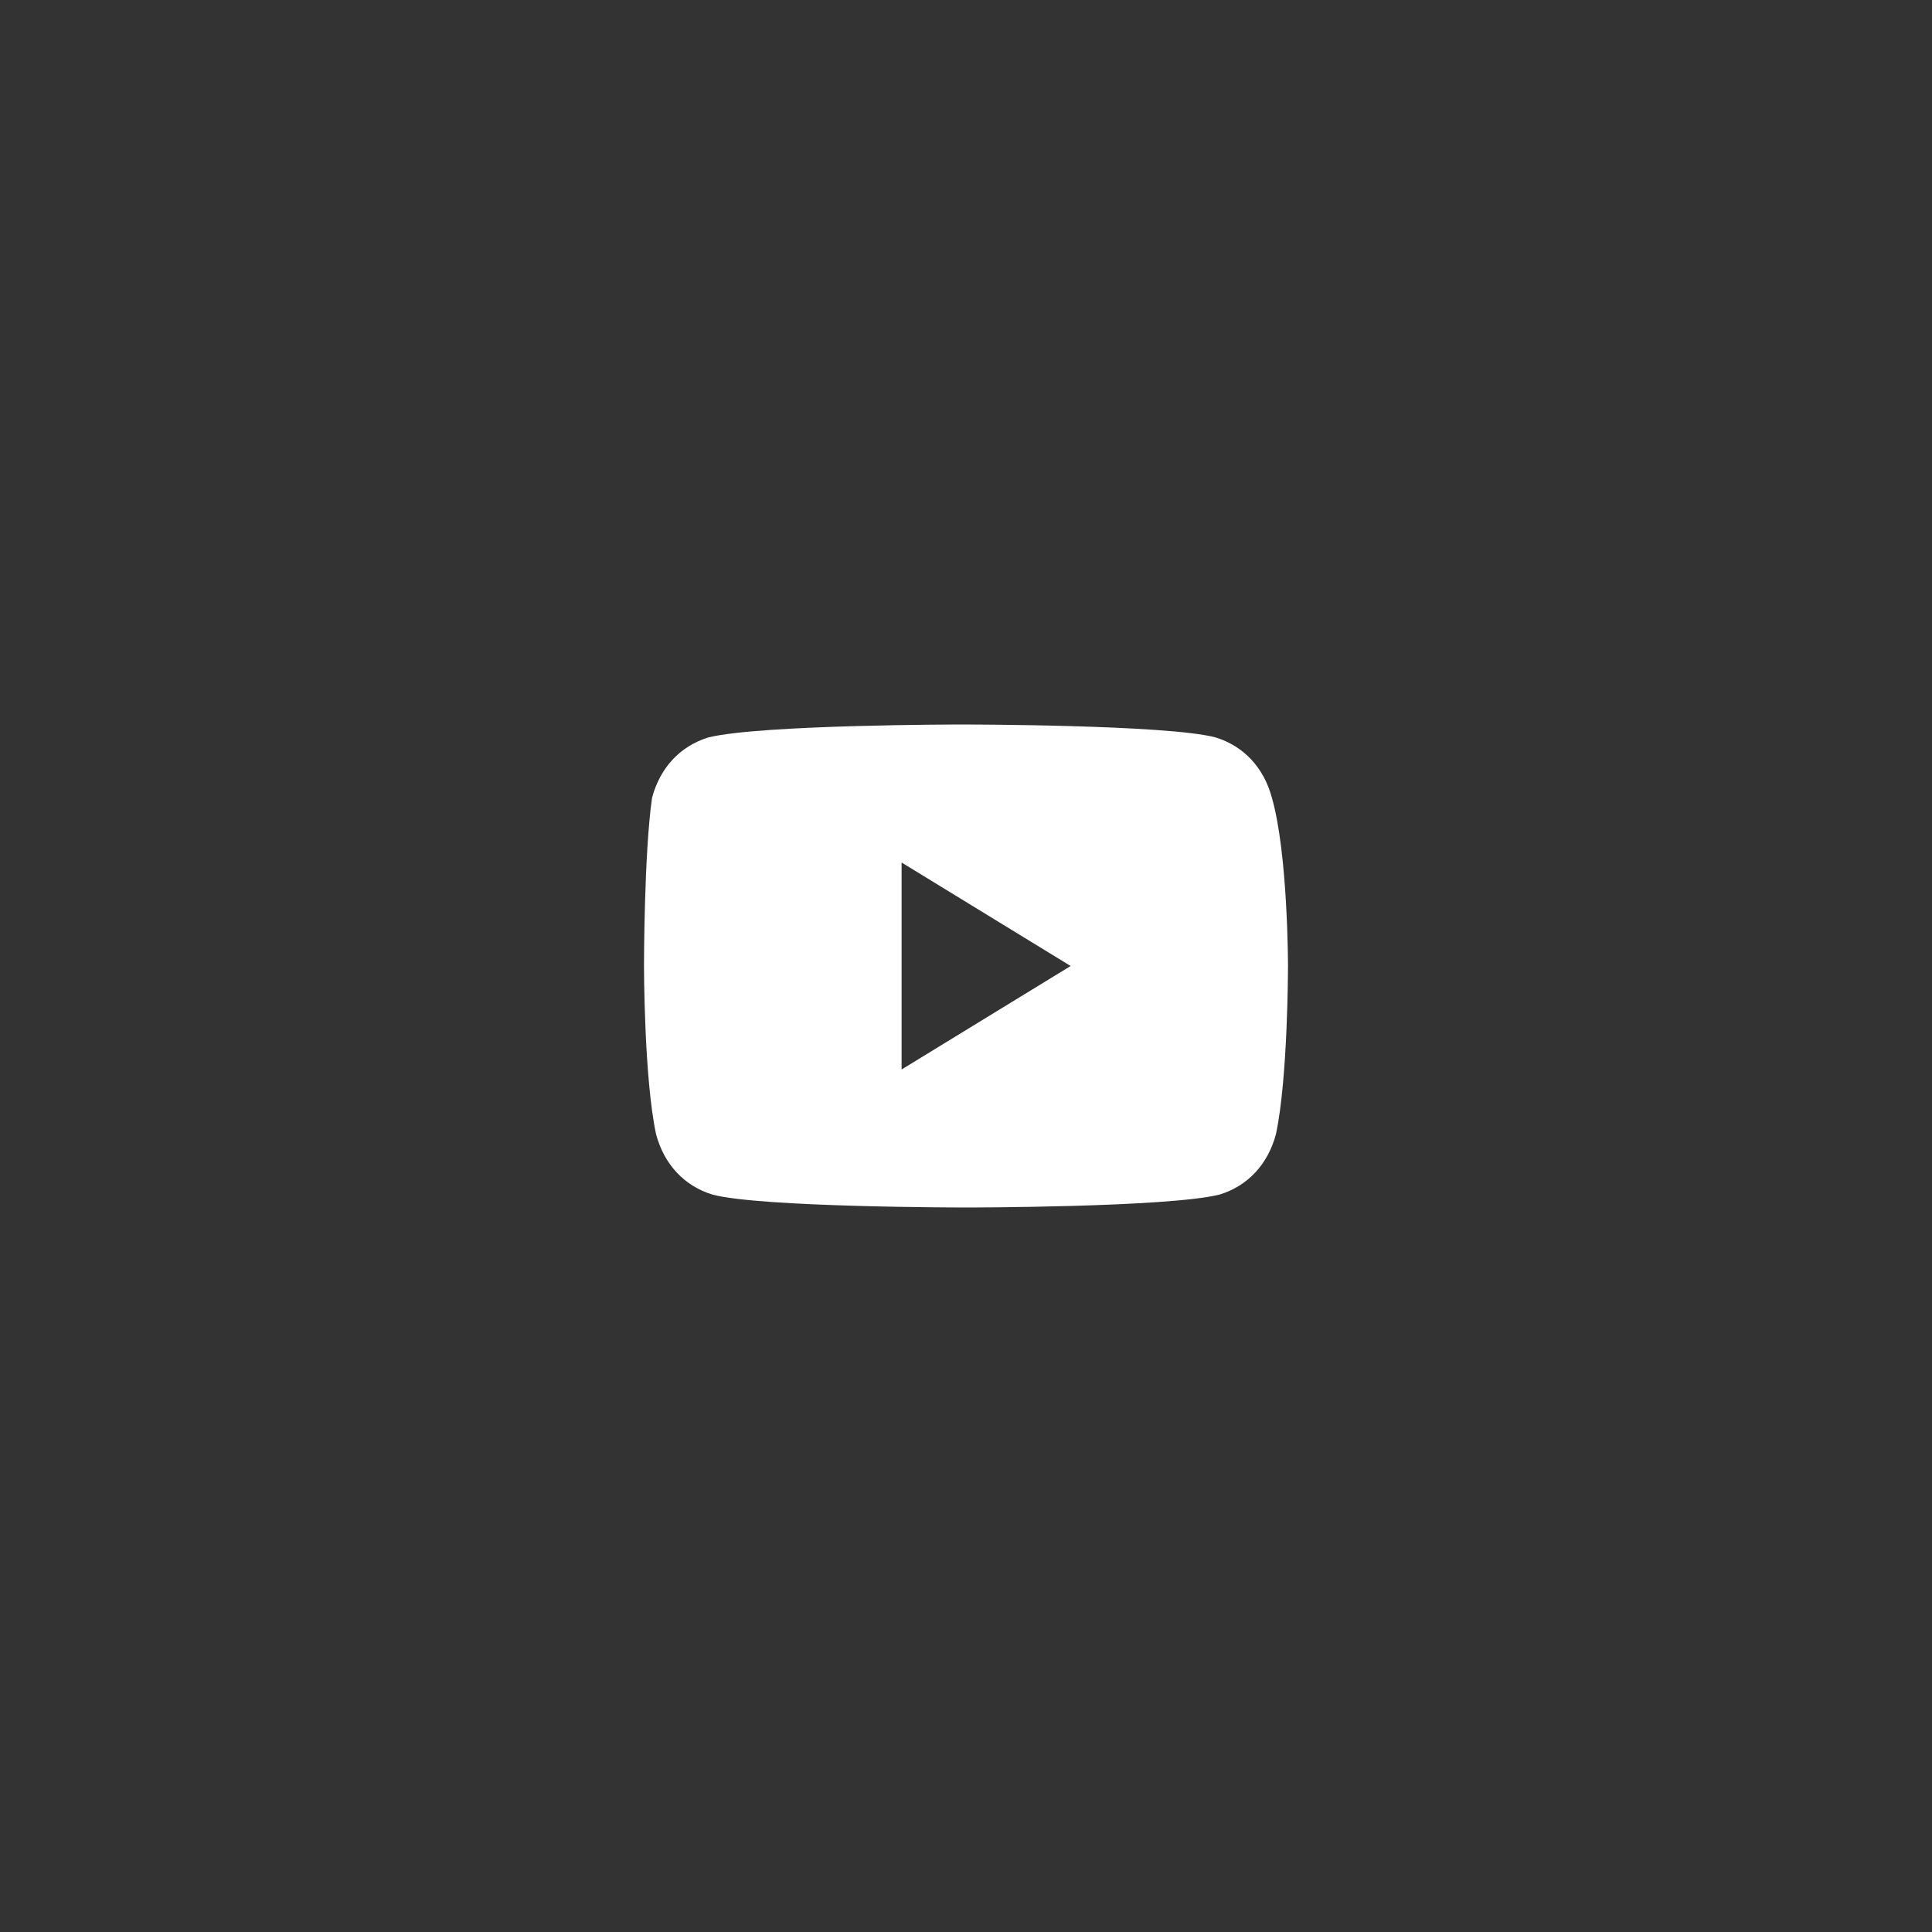 <svg width="48" height="48" viewBox="0 0 48 48" fill="none" xmlns="http://www.w3.org/2000/svg">
<rect x="0" y="0" width="48" height="48" fill="#333333" stroke="none"/>
<g clip-path="url(#clip0_9729_413143)">
<path d="M31.6 19.821C31.4 19.071 30.9 18.536 30.2 18.321C29 18 23.9 18 23.9 18C23.9 18 18.9 18 17.6 18.321C16.9 18.536 16.4 19.071 16.2 19.821C16 21.214 16 24 16 24C16 24 16 26.786 16.3 28.179C16.5 28.929 17 29.464 17.7 29.679C18.9 30 24 30 24 30C24 30 29 30 30.3 29.679C31 29.464 31.5 28.929 31.7 28.179C32 26.786 32 24 32 24C32 24 32 21.214 31.6 19.821ZM22.4 26.571V21.429L26.6 24L22.4 26.571Z" fill="white"/>
</g>
<defs>
<clipPath id="clip0_9729_413143">
<rect width="48" height="48" rx="4" fill="white"/>
</clipPath>
</defs>
</svg>
